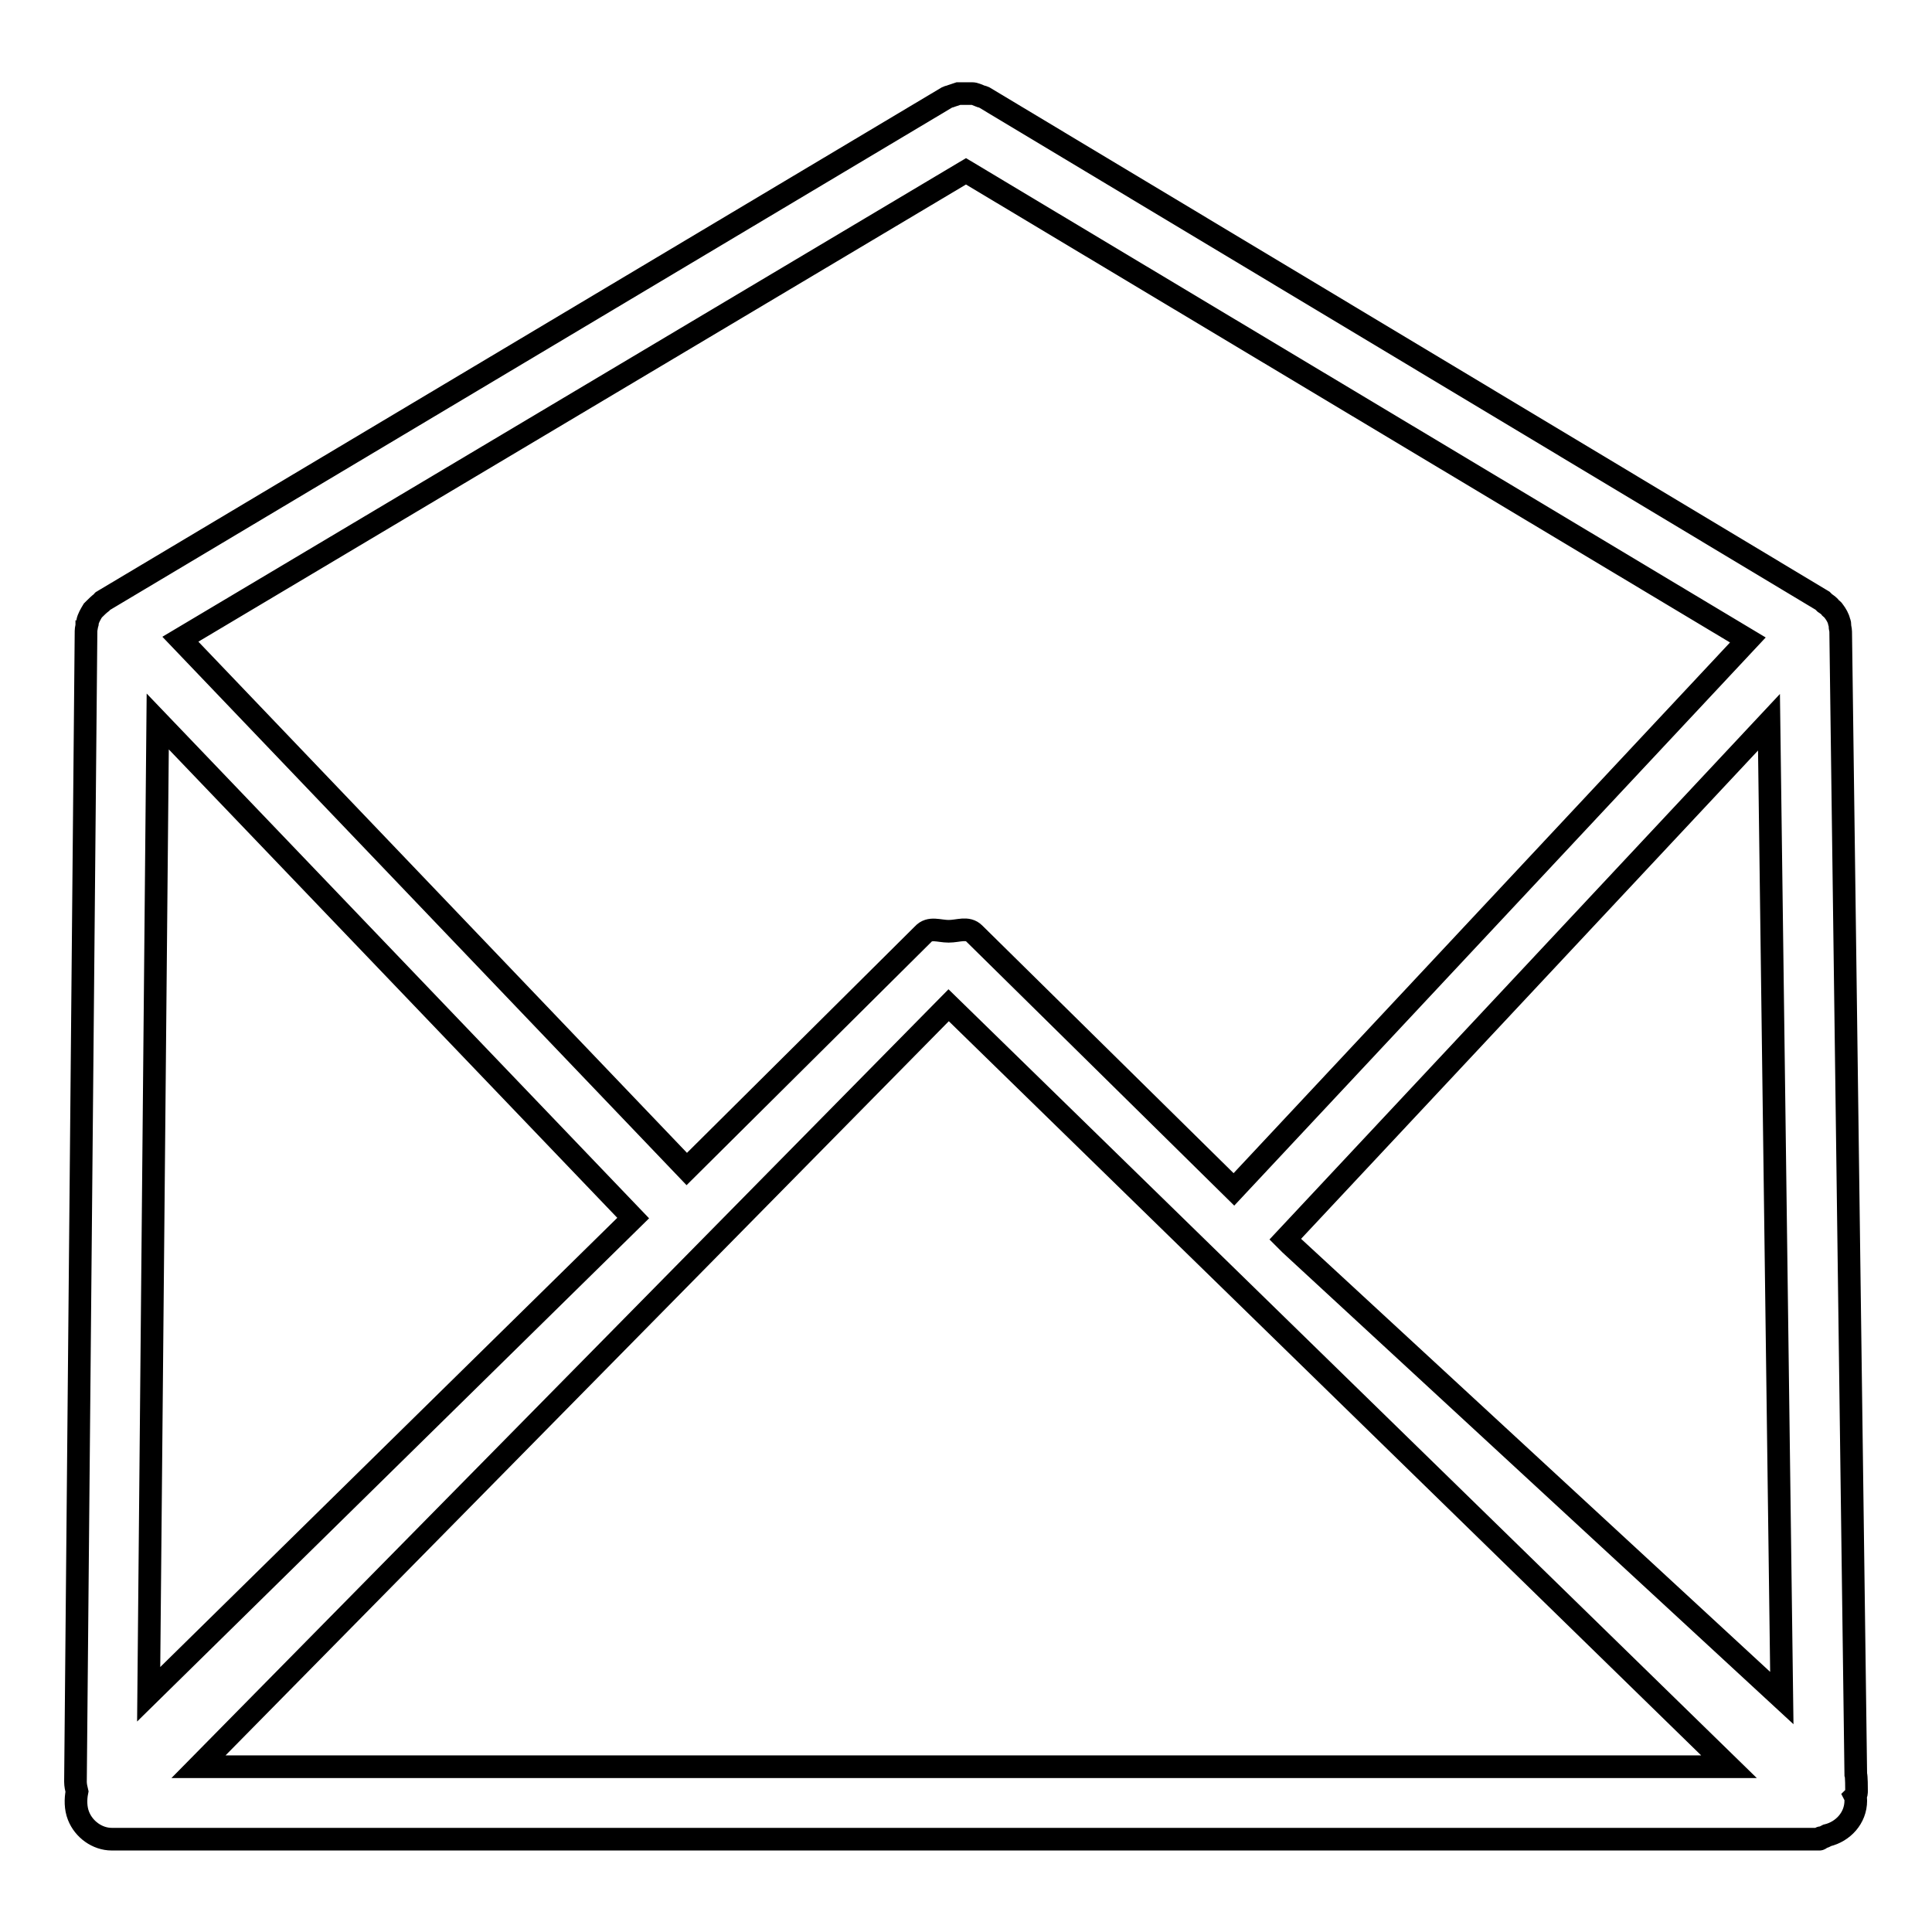 <?xml version="1.0" encoding="utf-8"?>
<!-- Svg Vector Icons : http://www.onlinewebfonts.com/icon -->
<!DOCTYPE svg PUBLIC "-//W3C//DTD SVG 1.1//EN" "http://www.w3.org/Graphics/SVG/1.1/DTD/svg11.dtd">
<svg version="1.1" xmlns="http://www.w3.org/2000/svg" xmlns:xlink="http://www.w3.org/1999/xlink" x="0px" y="0px" viewBox="0 0 256 256" enable-background="new 0 0 256 256" xml:space="preserve">
<g><g><g><path stroke-width="3" fill-opacity="0" stroke="#000000"  d="M246,237.3c0-0.4,0-1.9-0.1-2.2l-2-151.4c0-0.3-0.1-0.5-0.1-0.8c0-0.2,0-0.3-0.1-0.5c-0.1-0.5-0.4-1-0.7-1.4c-0.1-0.2-0.3-0.3-0.4-0.4c-0.2-0.3-0.5-0.5-0.8-0.7c-0.1-0.1-0.2-0.2-0.3-0.3L130.4,12.9c-0.2-0.1-0.4-0.1-0.6-0.2c-0.3-0.1-0.6-0.3-1-0.3c-0.3,0-0.6,0-0.9,0c-0.3,0-0.6,0-0.9,0c-0.3,0.1-0.6,0.2-0.9,0.3c-0.2,0.1-0.4,0.1-0.6,0.2L13.7,79.6c-0.1,0-0.1,0.1-0.2,0.2c-0.4,0.3-0.7,0.6-1,0.9c-0.1,0.1-0.1,0.1-0.2,0.2c-0.3,0.5-0.6,1-0.7,1.5c0,0.1,0,0.3-0.1,0.4c0,0.3-0.1,0.5-0.1,0.8L10,236.1c0,0.4,0.1,0.9,0.2,1.3c-0.2,1-0.2,2.2,0.2,3.2c0.7,1.8,2.5,3.1,4.4,3.1h226.3c0,0,0,0,0,0s0,0,0,0c0.1,0,0.1-0.2,0.2-0.2c0.3,0,0.6-0.2,0.8-0.3c2.1-0.5,3.8-2.3,3.8-4.6c0-0.2,0-0.4-0.1-0.6C246,237.8,246,237.5,246,237.3z M91,154.9L23.9,84.7L128,22.7l103.6,62.1l-68.1,72.8l-34.4-33.9c-0.9-0.9-2.1-0.3-3.4-0.3c0,0,0,0,0,0c-1.3,0-2.5-0.6-3.4,0.4L91,154.9z M20.9,95.6l63,65.8l-64.2,63.1L20.9,95.6z M170.3,164.2l64.1-68.5l1.7,129.3L171,164.9L170.3,164.2z M26.3,234.1l99.4-100.9l103.4,100.9H26.3z"/></g><g></g><g></g><g></g><g></g><g></g><g></g><g></g><g></g><g></g><g></g><g></g><g></g><g></g><g></g><g></g></g></g>
</svg>